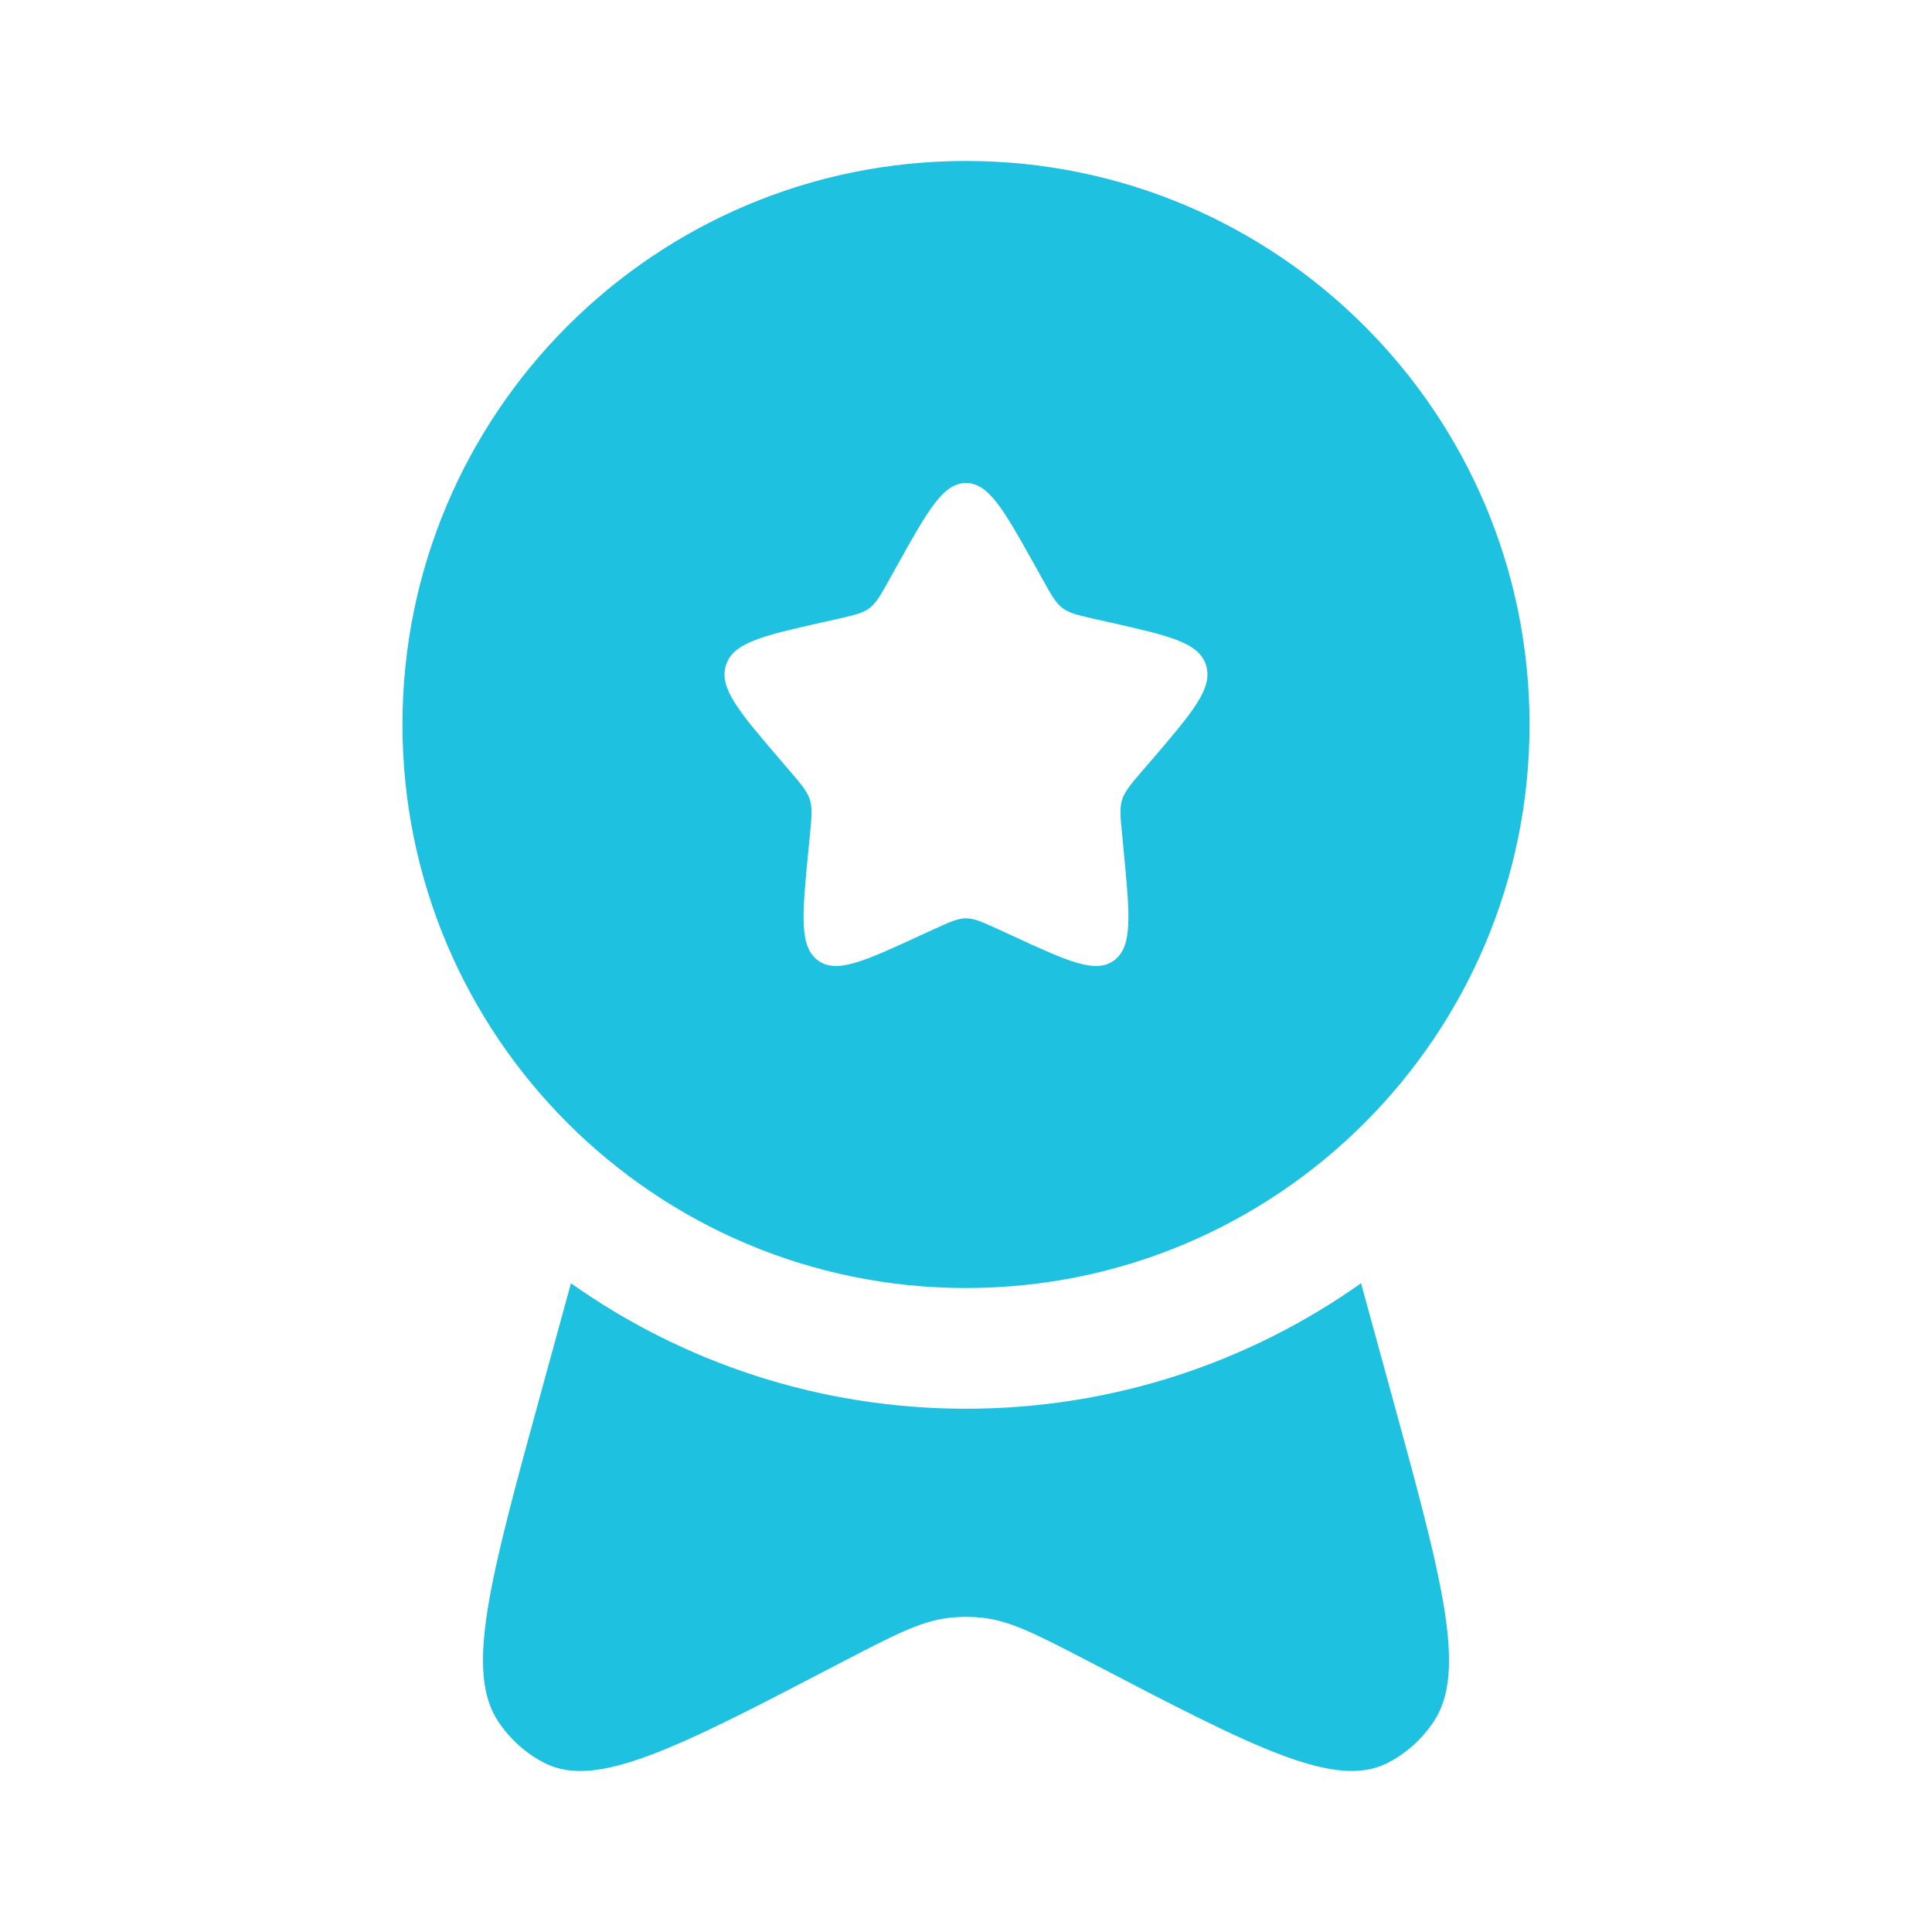 <svg width="19" height="19" viewBox="0 0 19 19" fill="none" xmlns="http://www.w3.org/2000/svg">
<path fill-rule="evenodd" clip-rule="evenodd" d="M9.5 12.667C12.561 12.667 15.042 10.186 15.042 7.125C15.042 4.064 12.561 1.583 9.5 1.583C6.439 1.583 3.958 4.064 3.958 7.125C3.958 10.186 6.439 12.667 9.5 12.667ZM9.5 4.75C9.275 4.75 9.125 5.02 8.824 5.559L8.746 5.699C8.661 5.852 8.618 5.929 8.551 5.98C8.485 6.03 8.402 6.049 8.236 6.087L8.084 6.121C7.5 6.253 7.208 6.319 7.139 6.543C7.069 6.766 7.268 6.999 7.667 7.465L7.77 7.585C7.883 7.717 7.939 7.784 7.965 7.865C7.99 7.947 7.982 8.036 7.965 8.212L7.949 8.373C7.889 8.994 7.859 9.305 8.041 9.443C8.223 9.581 8.496 9.455 9.043 9.203L9.185 9.138C9.34 9.067 9.418 9.031 9.5 9.031C9.582 9.031 9.66 9.067 9.816 9.138L9.957 9.203C10.504 9.455 10.777 9.581 10.959 9.443C11.141 9.305 11.111 8.994 11.051 8.373L11.036 8.212C11.018 8.036 11.01 7.947 11.035 7.865C11.061 7.784 11.117 7.717 11.23 7.585L11.334 7.465C11.732 6.999 11.931 6.766 11.861 6.543C11.792 6.319 11.5 6.253 10.916 6.121L10.764 6.087C10.598 6.049 10.515 6.03 10.449 5.98C10.382 5.929 10.339 5.852 10.254 5.699L10.176 5.559C9.875 5.02 9.725 4.75 9.5 4.75Z" fill="#1FC1E0"/>
<path d="M5.615 12.62L5.315 13.714C4.818 15.528 4.569 16.436 4.901 16.932C5.018 17.106 5.174 17.246 5.355 17.338C5.871 17.601 6.669 17.186 8.264 16.354C8.795 16.078 9.061 15.939 9.343 15.909C9.447 15.898 9.553 15.898 9.657 15.909C9.939 15.939 10.205 16.078 10.736 16.354C12.331 17.186 13.129 17.601 13.645 17.338C13.826 17.246 13.982 17.106 14.099 16.932C14.431 16.436 14.182 15.528 13.685 13.714L13.385 12.62C12.287 13.397 10.947 13.854 9.5 13.854C8.053 13.854 6.713 13.397 5.615 12.62Z" fill="#1FC1E0"/>
</svg>
